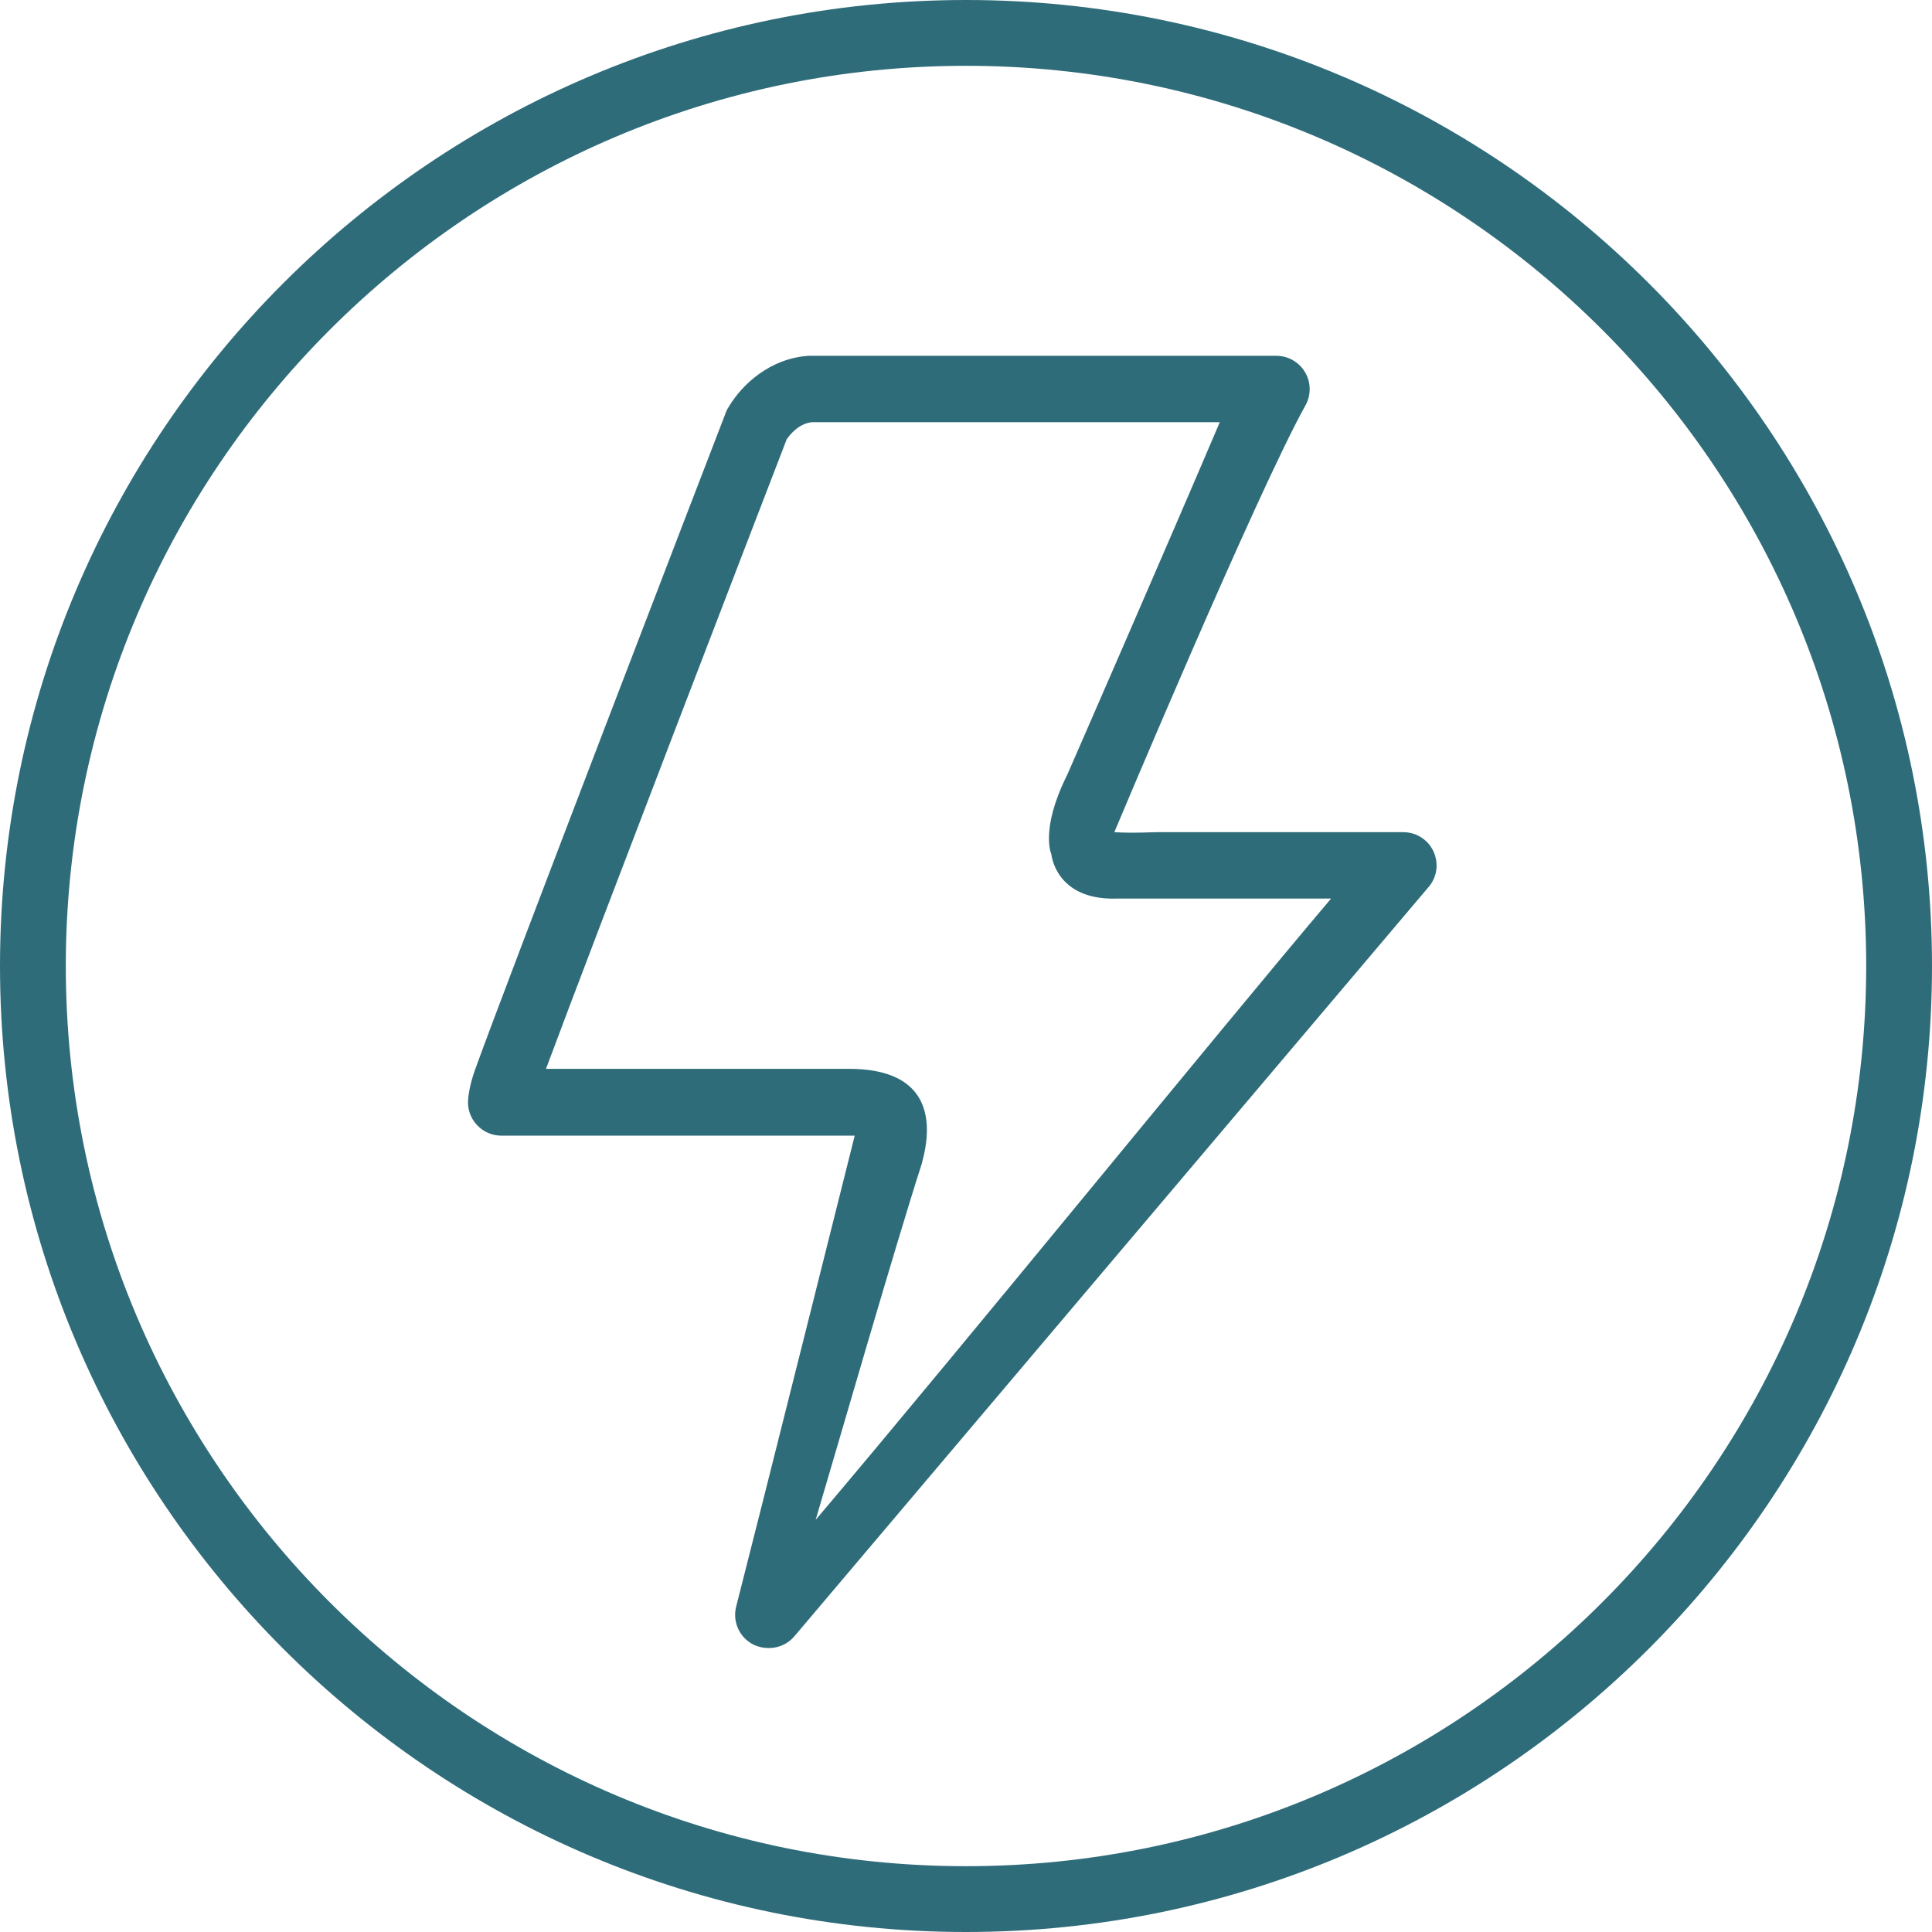 <?xml version="1.0" encoding="UTF-8"?>
<svg id="Ebene_3" data-name="Ebene 3" xmlns="http://www.w3.org/2000/svg" viewBox="0 0 96 96">
  <defs>
    <style>
      .cls-1 {
        fill: #2f6c7a;
        stroke-width: 0px;
      }
    </style>
  </defs>
  <path class="cls-1" d="M48,3.27C23.34,3.27,3.27,23.34,3.27,48s20.06,44.73,44.73,44.73,44.73-20.06,44.73-44.73S72.66,3.27,48,3.27M48,96C21.53,96,0,74.47,0,48S21.53,0,48,0s48,21.53,48,48-21.53,48-48,48"/>
  <path class="cls-1" d="M38.18,81.89c-.26,0-.52-.06-.76-.18-.68-.35-1.03-1.13-.84-1.88,1.09-4.24,5.89-23.4,5.89-23.4h-17.56c-.46,0-.9-.19-1.22-.54s-.47-.8-.43-1.26c.04-.45.16-.98.38-1.57,1.48-4.12,11.31-29.67,12.43-32.57.03-.08.07-.17.12-.24.68-1.16,2.08-2.44,3.98-2.57.04,0,.08,0,.12,0h23.13c.59,0,1.13.31,1.43.82s.3,1.13.02,1.64c-2.42,4.34-9.5,21.21-9.5,21.21.55.03.92.04,2.09,0h12.27c.64,0,1.23.37,1.5.96s.18,1.27-.24,1.76c-5.19,6.14-24.86,29.36-31.52,37.24-.32.38-.79.58-1.26.58ZM45.81,57.8c-1.31,4.06-4.23,14.18-5.28,17.72,7.39-8.72,19.92-24.15,25.61-30.87h-10.66c-3.04.09-3.24-2.21-3.24-2.21,0,0-.57-1.22.79-3.94.05-.11,4.92-11.27,7.58-17.52h-20.27c-.66.07-1.09.62-1.25.85-1.27,3.29-9.67,25.12-11.96,31.28h15.06c3.52,0,4.36,1.99,3.62,4.68Z"/>
</svg>